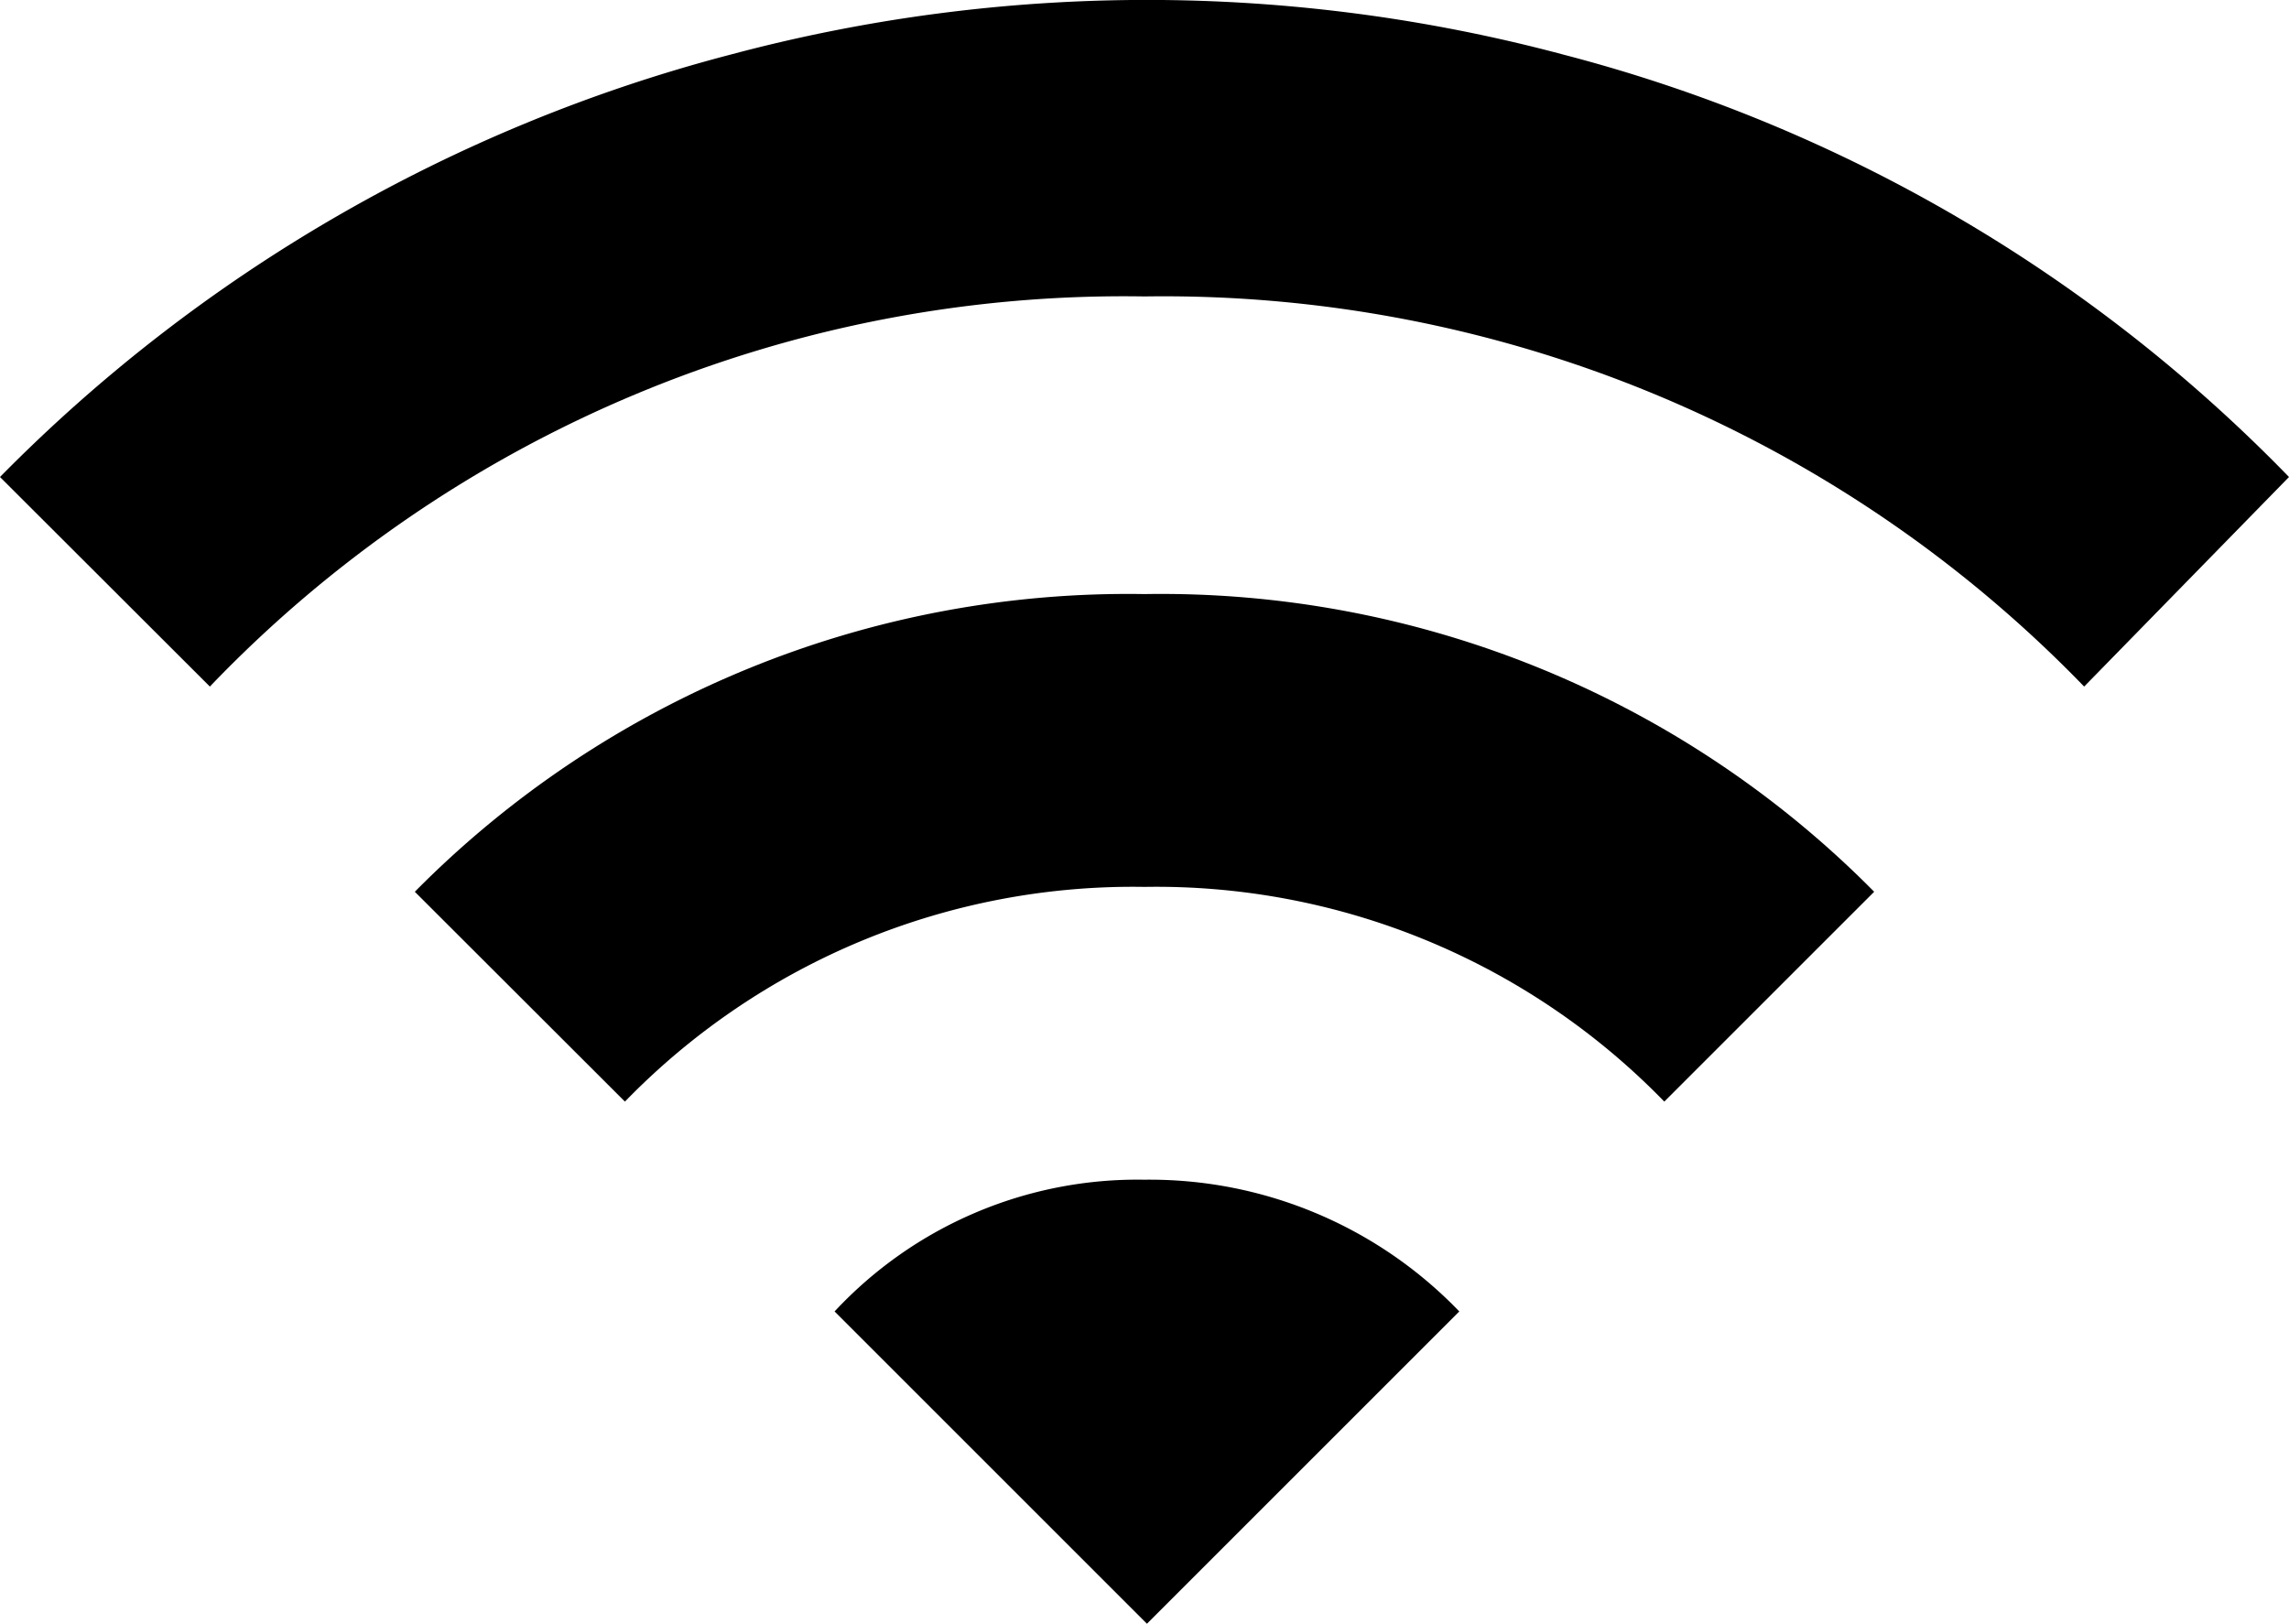 <svg xmlns="http://www.w3.org/2000/svg" width="42.284" height="30" viewBox="0 0 42.284 30">
  <g id="network-wifi-alt" transform="translate(0 -1.815)">
    <path id="パス_94" data-name="パス 94" d="M0,10.628a29.329,29.329,0,0,1,13.479-7.8,29.8,29.8,0,0,1,15.417,0,28.748,28.748,0,0,1,13.388,7.8L38.5,14.5A23.66,23.66,0,0,0,21.142,7.292,23.364,23.364,0,0,0,3.877,14.5ZM15.417,26.045a7.644,7.644,0,0,1,5.725-2.434,7.937,7.937,0,0,1,5.815,2.434l-5.77,5.77ZM7.663,18.291a18.522,18.522,0,0,1,13.479-5.5,18.522,18.522,0,0,1,13.479,5.5l-3.877,3.877a13.079,13.079,0,0,0-9.6-3.967,13.079,13.079,0,0,0-9.6,3.967Z" transform="translate(0 0)"/>
  </g>
</svg>

